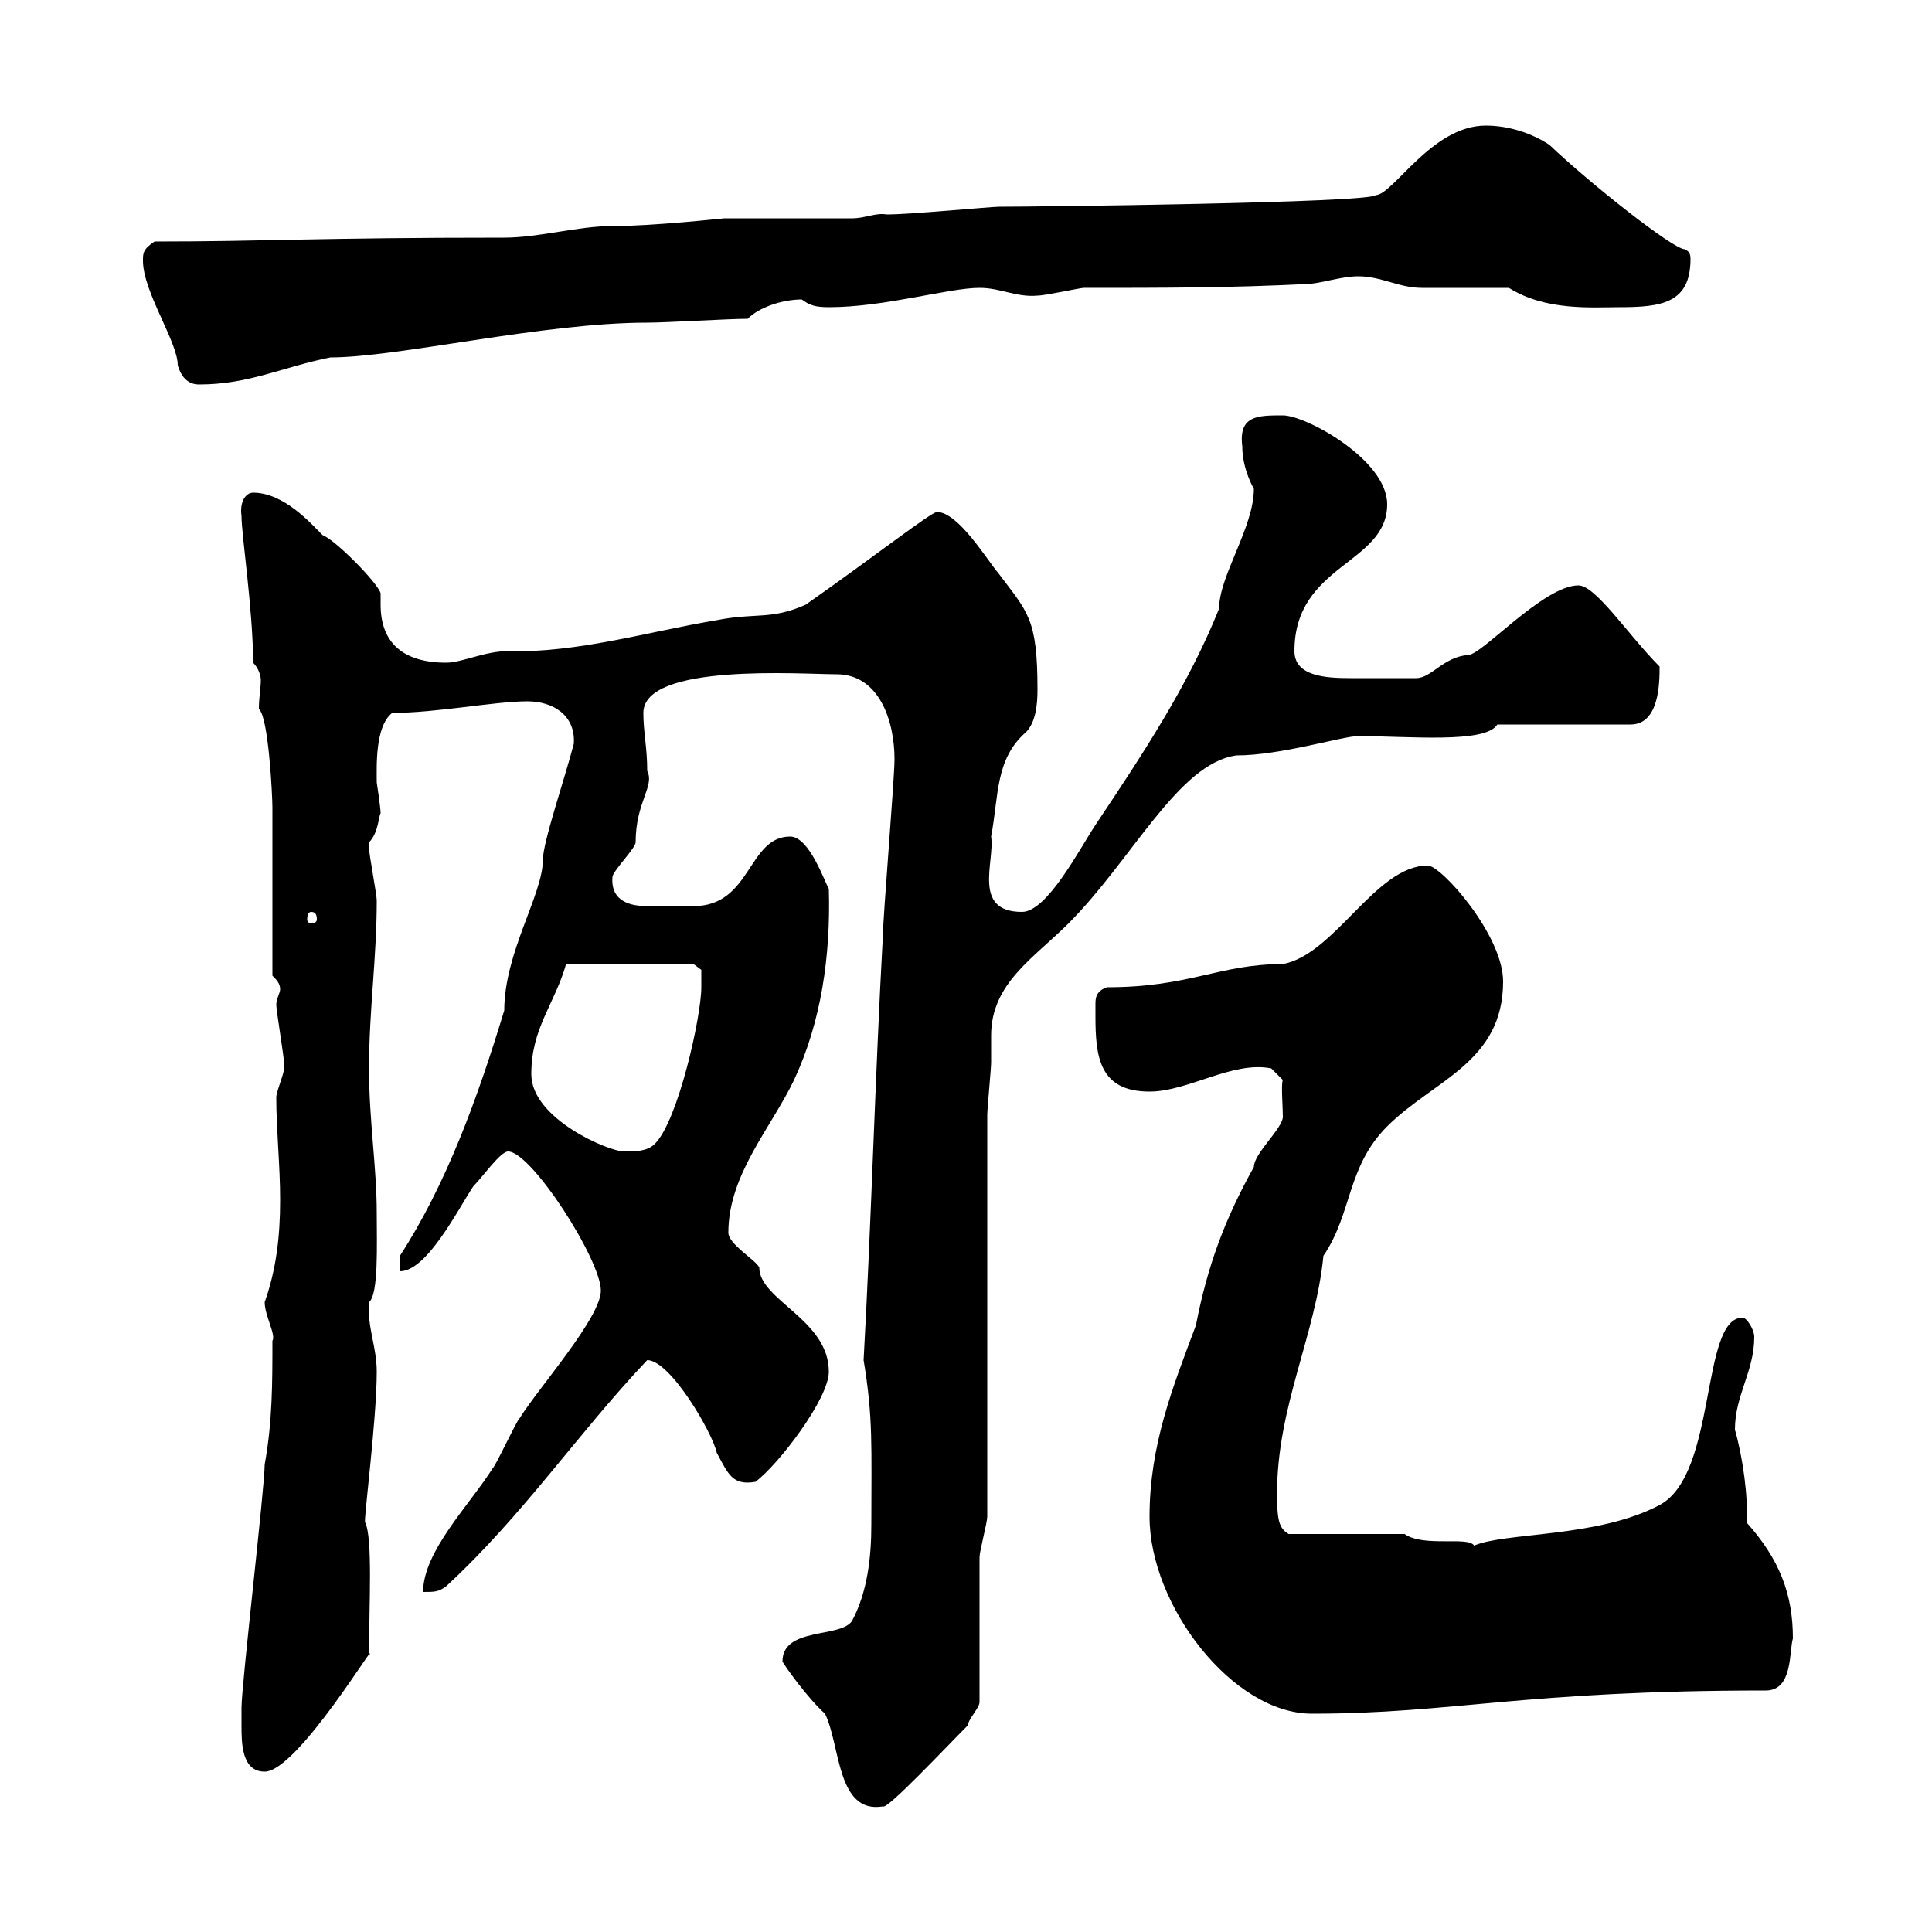 <svg xmlns="http://www.w3.org/2000/svg" xmlns:xlink="http://www.w3.org/1999/xlink" width="300" height="300"><path d="M121.50 258C121.80 258.60 125.40 263.70 128.10 266.10C130.50 270.90 129.90 281.70 137.10 280.50C137.70 281.10 146.70 271.50 150.30 267.90C150.30 267 152.10 265.20 152.10 264.30C152.10 260.70 152.10 245.40 152.10 241.80C152.10 240.90 153.30 236.40 153.30 235.50L153.30 173.10C153.30 172.20 153.90 165.90 153.90 165C153.90 163.50 153.90 162.30 153.90 160.80C153.90 152.70 160.50 148.80 165.90 143.40C175.80 133.50 183 118.50 192 117.30C198.90 117.30 208.50 114.30 210.90 114.30C218.70 114.30 230.70 115.50 232.50 112.50L253.20 112.50C257.70 112.50 257.70 105.90 257.70 103.50C252.90 98.70 247.80 90.90 245.10 90.90C239.70 90.90 230.10 101.70 228 101.70C224.10 102 222.30 105.30 219.90 105.30C216.30 105.30 213 105.30 209.70 105.30C205.80 105.30 201 105 201 101.10C201 87.60 215.40 87.60 215.40 78.30C215.40 71.40 202.80 64.50 199.20 64.50C195.30 64.50 192.30 64.50 192.90 69.30C192.90 72.90 194.70 75.90 194.70 75.90C194.70 81.90 189.30 89.40 189.30 94.50C184.50 106.50 177.30 117.30 170.10 128.10C167.70 131.70 162.60 141.60 158.70 141.60C150.90 141.60 154.50 133.80 153.90 129.90C155.10 123.60 154.50 117.90 159.30 113.70C160.80 112.20 161.10 109.50 161.10 107.10C161.10 96 159.60 95.10 155.10 89.10C153.30 87 148.80 79.50 145.50 79.50C144.60 79.50 136.20 86.10 125.10 93.90C119.70 96.30 117.30 95.10 111.30 96.30C100.50 98.10 89.70 101.40 78.90 101.10C75.30 101.10 71.70 102.90 69.30 102.90C62.70 102.90 59.10 99.90 59.10 93.90C59.10 93 59.10 92.70 59.10 92.10C58.50 90.30 51.90 83.70 50.10 83.10C48.30 81.30 44.10 76.50 39.30 76.50C38.10 76.50 37.20 78 37.50 80.10C37.50 83.10 39.30 94.80 39.30 102.90C40.20 103.80 40.50 105 40.50 105.60C40.50 106.80 40.20 108.30 40.20 110.10C41.70 111.30 42.30 123.60 42.30 125.40C42.30 129 42.30 147.90 42.30 151.50C42.90 152.10 43.50 152.70 43.50 153.60C43.50 154.20 42.90 155.10 42.90 156C42.90 156.90 44.10 164.10 44.10 165C44.10 165 44.10 165 44.10 165.90C44.10 166.80 42.90 169.50 42.90 170.40C42.90 175.50 43.50 180.90 43.50 186.30C43.50 192 42.90 197.10 41.10 202.20C41.10 204.30 42.90 207.30 42.30 208.20C42.30 214.80 42.30 220.80 41.10 227.40C41.10 231 37.50 261.60 37.50 265.20C37.50 265.20 37.50 267 37.50 267.90C37.50 270.60 37.50 275.10 41.10 275.10C46.20 275.10 59.10 253.50 57.30 257.10C57.30 249.30 57.90 238.80 56.70 236.40C56.40 236.40 58.50 220.50 58.50 213C58.50 209.10 57 206.10 57.30 202.20C58.80 201 58.50 193.20 58.50 188.40C58.50 181.20 57.30 174 57.30 165.90C57.30 156.90 58.50 148.80 58.50 139.80C58.50 138.90 57.30 132.60 57.30 131.70C57.30 131.70 57.30 131.70 57.30 130.80C58.80 129.30 58.80 126.60 59.10 126.30C59.10 125.40 58.50 121.50 58.50 121.50C58.50 119.10 58.20 112.80 60.90 110.70C67.80 110.70 76.80 108.90 81.90 108.90C85.80 108.90 89.40 111 89.10 115.50C87.60 121.20 84.30 130.80 84.30 133.50C84.30 138.90 78.30 147.90 78.30 156.90C74.10 170.70 69.30 183.90 62.10 195L62.10 197.40C66.30 197.40 71.10 187.80 73.50 184.20C75 182.70 77.70 178.80 78.90 178.80C82.50 178.80 93.30 195.60 93.30 200.40C93.30 204.60 83.70 215.40 80.70 220.20C80.10 220.80 77.10 227.40 76.50 228C72.90 233.70 65.70 240.90 65.70 247.20C67.50 247.20 68.10 247.20 69.30 246.30C81.30 235.20 89.70 222.60 100.50 211.20C104.10 211.20 110.70 222.60 111.30 225.60C113.10 228.90 113.70 230.70 117.30 230.10C120.90 227.40 128.70 217.20 128.70 213C128.70 204.90 117.90 201.90 117.90 196.80C117.30 195.60 113.10 193.20 113.10 191.40C113.10 182.40 119.70 175.20 123.30 167.70C127.50 158.70 129 148.50 128.70 138C128.10 137.10 125.70 129.90 122.70 129.90C116.10 129.90 116.70 140.70 107.70 140.70C107.10 140.70 103.80 140.70 100.50 140.70C98.10 140.70 94.80 140.10 95.10 136.20C95.10 135.30 98.70 131.70 98.70 130.80C98.70 124.50 101.70 122.10 100.50 119.70C100.50 116.10 99.90 113.70 99.90 110.70C99.90 102.90 124.50 104.70 129.90 104.70C136.50 104.70 138.90 111.90 138.90 117.90C138.90 120.90 137.10 142.50 137.10 145.20C135.90 166.80 135.30 189.60 134.10 211.20C135.60 220.20 135.30 224.70 135.30 236.70C135.30 241.80 134.70 247.20 132.30 251.70C130.50 254.40 121.50 252.60 121.50 258ZM178.50 235.50C178.50 249.30 191.40 266.10 203.70 266.10C225.60 266.10 236.40 262.50 274.20 262.50C278.40 262.50 277.80 256.50 278.40 254.40C278.40 247.50 276.30 242.10 271.20 236.40C271.50 232.50 270.60 226.20 269.40 222C269.40 216.60 272.40 213 272.40 207.60C272.40 206.40 271.20 204.60 270.60 204.60C264 204.60 266.70 228.90 257.70 233.70C248.10 238.80 233.70 237.90 228.90 240C228 238.50 221.10 240.30 218.10 238.20L200.10 238.20C198.60 237.30 198.30 236.10 198.30 231.90C198.30 218.40 204.30 207.30 205.50 195C210 188.40 209.10 181.20 215.40 174.90C222.60 167.70 233.40 165 233.40 152.40C233.40 145.20 223.80 134.40 221.70 134.40C213.60 134.40 207.30 148.20 199.20 149.70C189.30 149.70 184.80 153.30 171.90 153.30C170.10 153.90 170.10 155.10 170.10 156C170.10 156.90 170.10 157.20 170.10 157.80C170.10 164.10 170.70 169.50 178.50 169.50C184.50 169.50 191.40 164.70 197.40 165.90L199.20 167.70C198.90 168.30 199.20 171.90 199.20 173.40C199.20 175.20 194.70 179.10 194.70 181.20C190.20 189.30 187.50 196.50 185.70 205.80C182.10 215.40 178.50 224.40 178.50 235.50ZM82.50 166.80C82.50 159.60 86.10 156 87.90 149.70L107.70 149.70L108.90 150.60C108.90 150.60 108.90 152.40 108.90 153.30C108.90 157.80 105.30 174 101.70 177.60C100.50 178.80 98.70 178.80 96.90 178.80C94.50 178.80 82.50 173.70 82.50 166.80ZM48.30 141.60C48.90 141.60 49.20 141.90 49.20 142.80C49.20 143.10 48.90 143.40 48.30 143.40C48 143.40 47.70 143.10 47.70 142.80C47.70 141.90 48 141.60 48.30 141.60ZM22.20 40.50C22.20 45.30 27.60 53.10 27.60 56.70C28.20 58.80 29.40 59.70 30.90 59.70C38.70 59.70 43.80 57 51.30 55.50C61.80 55.50 84.30 50.10 100.50 50.10C103.50 50.10 113.10 49.50 116.10 49.50C117.90 47.70 121.50 46.50 124.50 46.50C125.70 47.40 126.60 47.70 128.70 47.70C137.40 47.70 147.30 44.70 152.10 44.70C155.40 44.70 157.80 46.20 161.10 45.90C162.30 45.90 167.70 44.70 168.30 44.70C180.30 44.70 191.10 44.70 202.80 44.10C204.90 44.10 208.20 42.90 210.90 42.90C214.50 42.90 217.20 44.70 220.80 44.70C222.60 44.70 232.50 44.70 234.30 44.70C240 48.30 247.20 47.70 251.40 47.70C258 47.70 262.50 47.10 262.50 40.20C262.50 39.30 262.20 39 261.60 38.70C259.80 38.70 246.90 28.50 240.60 22.50C237.90 20.70 234.30 19.50 230.70 19.50C222.30 19.50 216.30 30.30 213.60 30.30C212.70 31.50 160.80 32.10 155.10 32.10C153.90 32.10 141.30 33.30 137.70 33.30C135.90 33 134.40 33.90 132.30 33.90L112.50 33.90C112.20 33.90 101.70 35.10 95.10 35.10C89.70 35.10 83.70 36.90 78.30 36.90C49.20 36.90 41.10 37.50 24 37.50C22.20 38.70 22.20 39.30 22.20 40.50Z"/></svg>